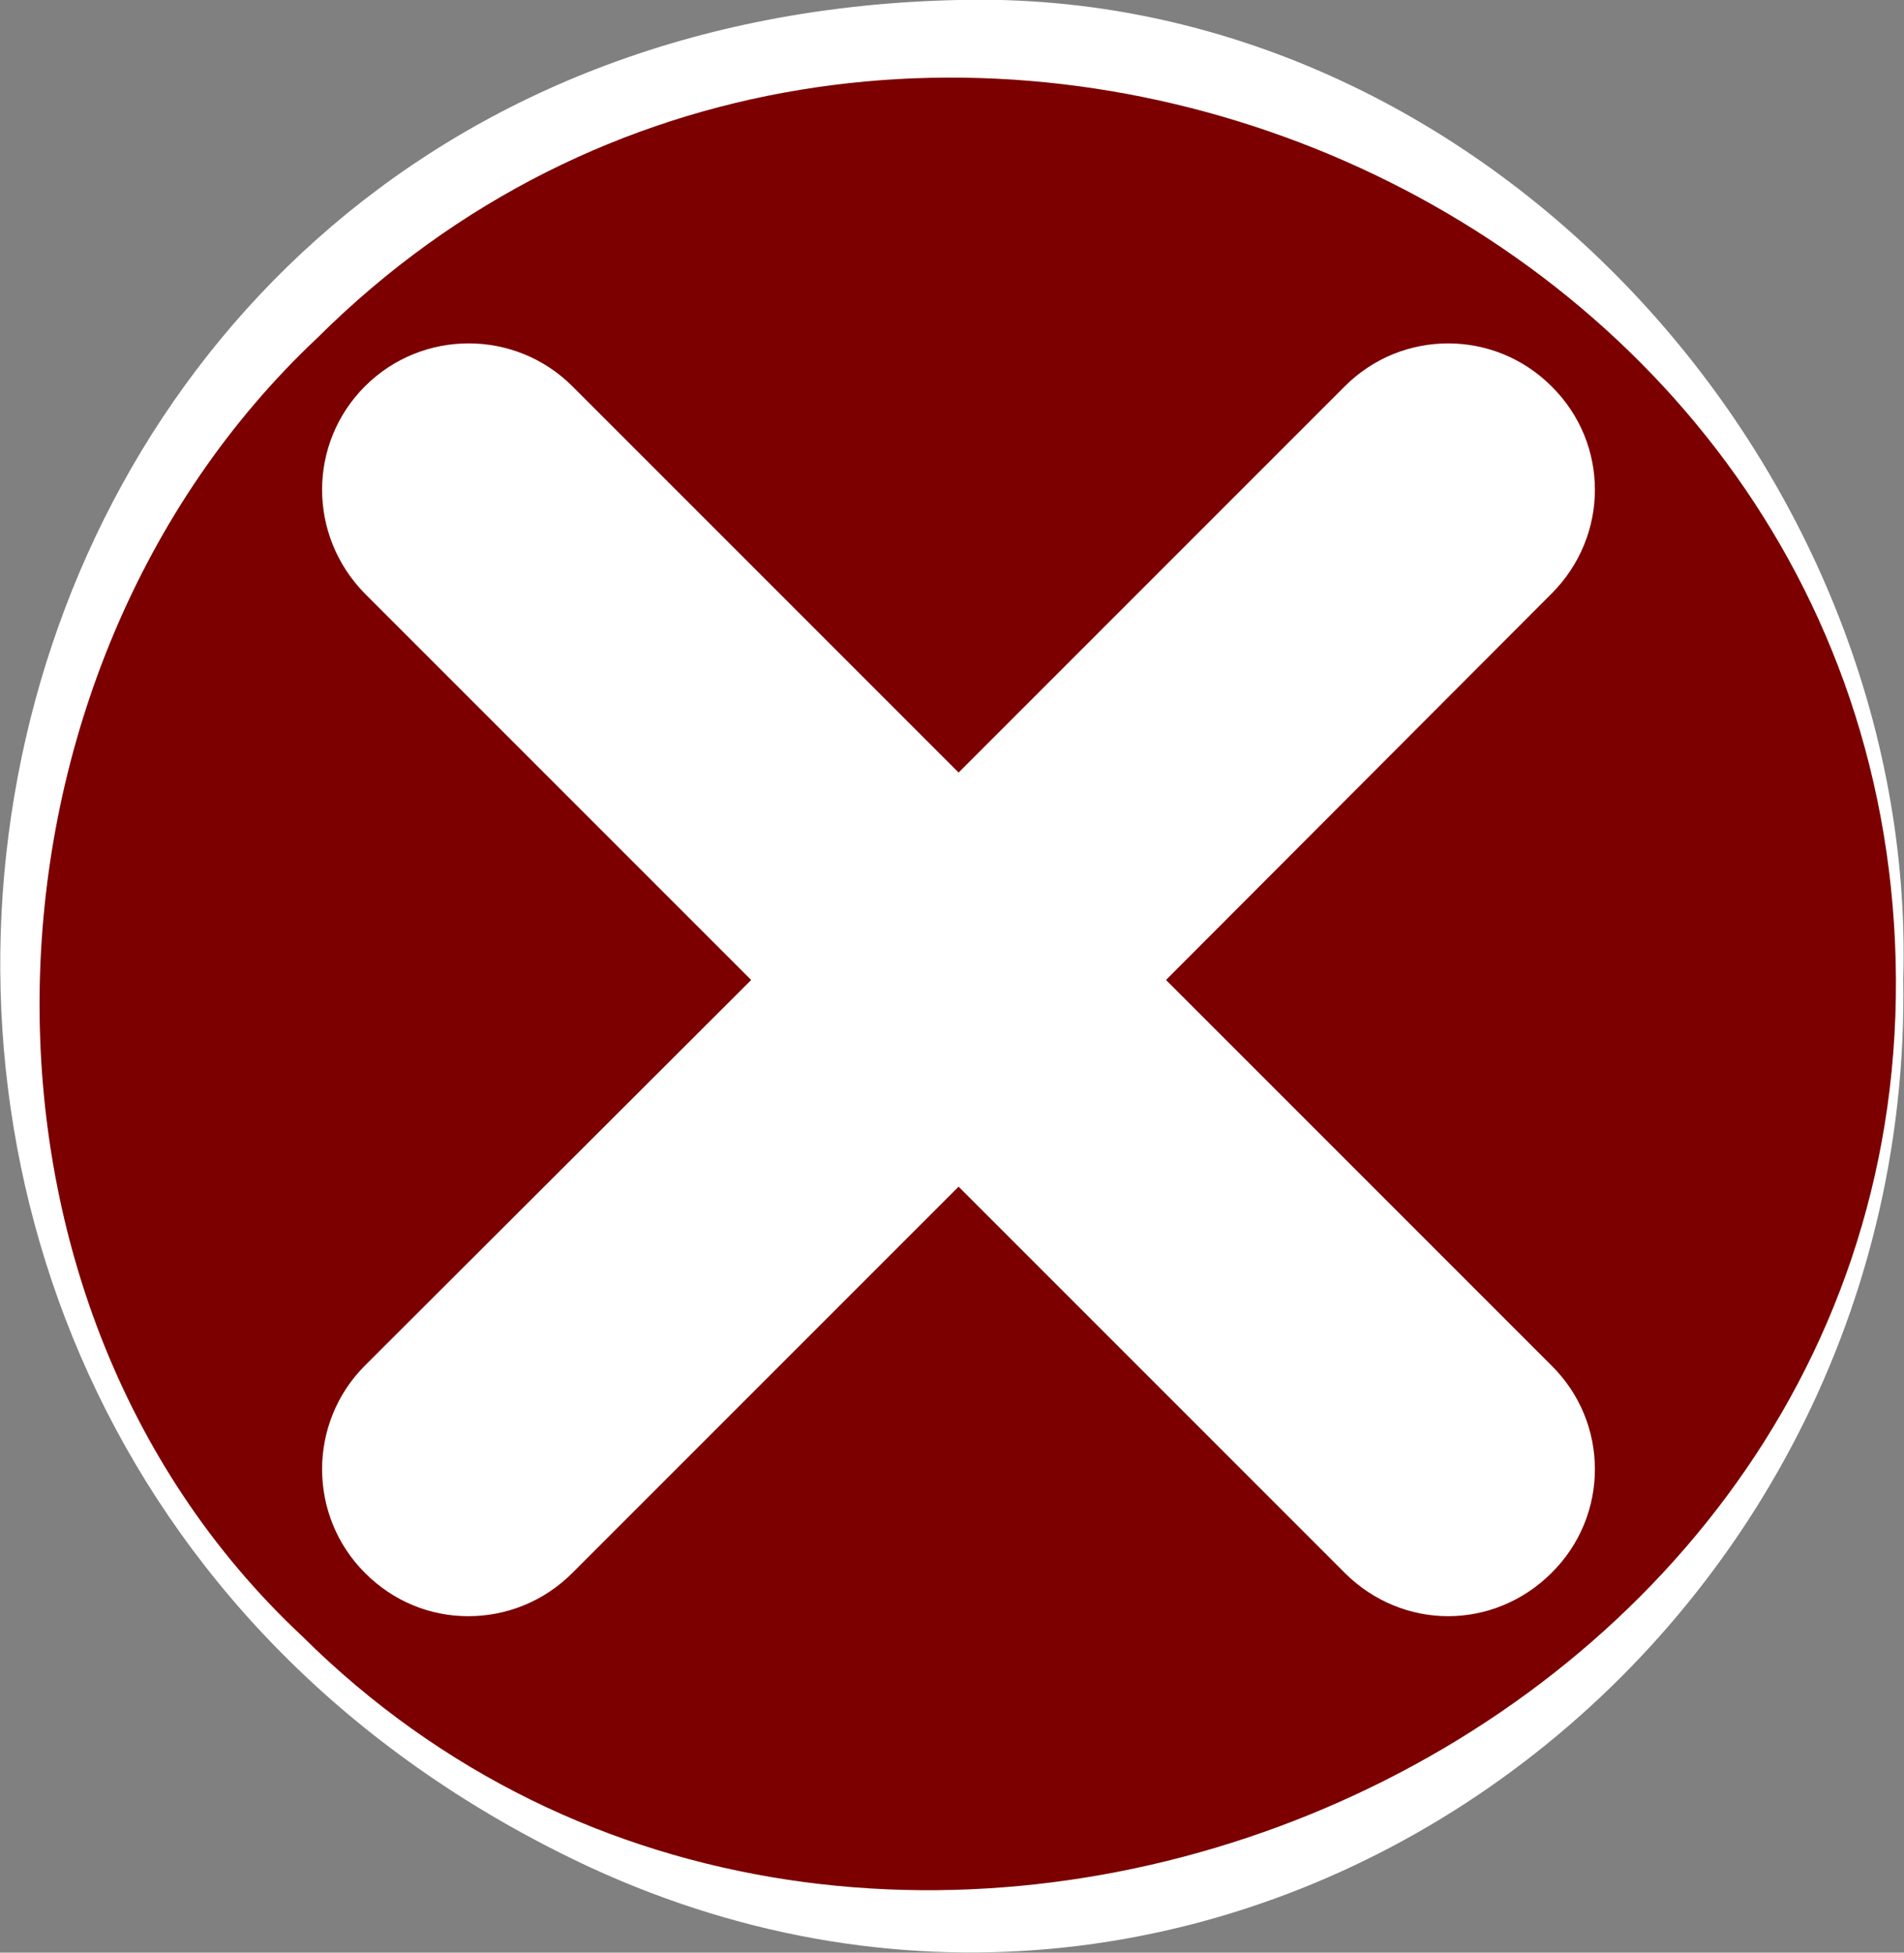 <?xml version="1.0" encoding="UTF-8"?>
<svg id="Camada_2" data-name="Camada 2" xmlns="http://www.w3.org/2000/svg" viewBox="0 0 25.98 26.64">
  <rect x="0" y="0" width="25.98" height="26.64" fill="#808080" stroke="none"/>
  <defs>
    <style>
      .cls-1 {
        fill: #fff;
      }

      .cls-2 {
        fill: #7c0000;
      }
    </style>
  </defs>
  <g id="Camada_1-2" data-name="Camada 1">
    <g>
      <circle class="cls-2" cx="13.08" cy="13.36" r="12.84"/>
      <path class="cls-1" d="m25.97,13.36c.15,9.27-9.26,16.1-17.91,12.12C-4.9,19.45-1.5.31,13.08,0c7.17-.18,13.09,6.39,12.89,13.36h0Zm-.1,0c-.06-10.93-13.88-16.37-21.54-8.75-4.85,4.56-5.18,13.06-.21,17.71,7.63,7.58,21.8,1.9,21.75-8.96h0Z"/>
    </g>
    <path class="cls-1" d="m21.17,18.63c.79.78.79,2.05,0,2.83-.39.39-.9.59-1.41.59s-1.02-.2-1.41-.59l-5.27-5.27-5.27,5.27c-.39.39-.9.59-1.42.59s-1.02-.2-1.41-.59c-.78-.78-.78-2.05,0-2.83l5.27-5.26-5.27-5.27c-.78-.79-.78-2.05,0-2.83.78-.78,2.05-.78,2.83,0l5.27,5.27,5.27-5.27c.78-.78,2.04-.78,2.82,0,.79.78.79,2.04,0,2.83l-5.26,5.27,5.26,5.26Z"/>
  </g>
</svg>